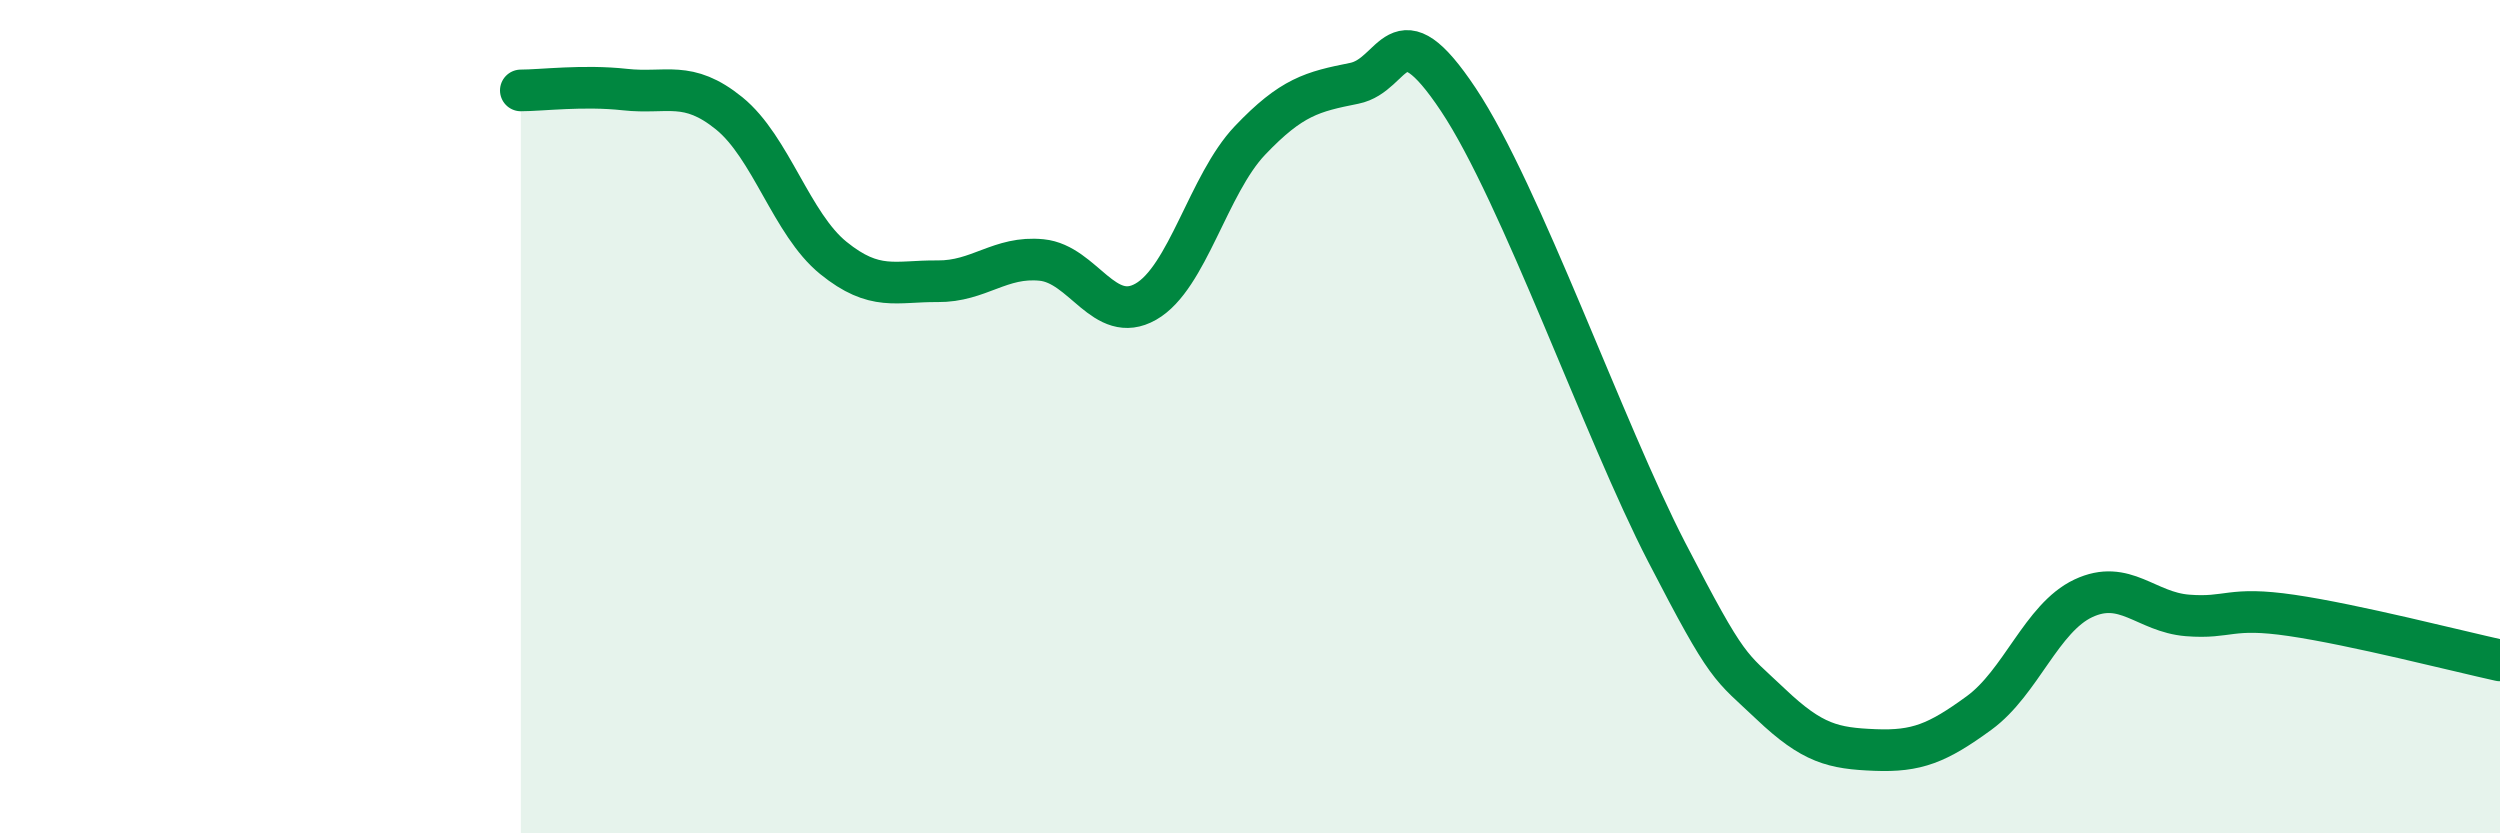 
    <svg width="60" height="20" viewBox="0 0 60 20" xmlns="http://www.w3.org/2000/svg">
      <path
        d="M 12.5,2.17 C 13,2.17 14,2.04 15,2.15 C 16,2.26 16.5,1.91 17.5,2.72 C 18.5,3.53 19,5.38 20,6.19 C 21,7 21.5,6.74 22.5,6.75 C 23.5,6.76 24,6.14 25,6.24 C 26,6.34 26.5,7.81 27.5,7.24 C 28.5,6.67 29,4.42 30,3.37 C 31,2.32 31.5,2.2 32.5,2 C 33.5,1.8 33.5,0.14 35,2.39 C 36.5,4.64 38.5,10.35 40,13.25 C 41.5,16.15 41.5,15.95 42.5,16.9 C 43.5,17.85 44,17.96 45,18 C 46,18.04 46.5,17.84 47.5,17.11 C 48.5,16.38 49,14.83 50,14.36 C 51,13.89 51.5,14.69 52.5,14.77 C 53.5,14.85 53.5,14.55 55,14.77 C 56.5,14.99 59,15.63 60,15.85L60 20L12.5 20Z"
        fill="#008740"
        opacity="0.1"
        stroke-linecap="round"
        stroke-linejoin="round"
      />
      <path
        d="M 12.5,2.17 C 13,2.17 14,2.04 15,2.15 C 16,2.26 16.5,1.91 17.5,2.72 C 18.5,3.53 19,5.38 20,6.19 C 21,7 21.5,6.74 22.5,6.75 C 23.5,6.76 24,6.14 25,6.24 C 26,6.34 26.5,7.81 27.5,7.24 C 28.5,6.67 29,4.42 30,3.37 C 31,2.32 31.5,2.2 32.5,2 C 33.5,1.8 33.5,0.14 35,2.39 C 36.5,4.64 38.5,10.35 40,13.25 C 41.5,16.15 41.5,15.95 42.5,16.9 C 43.5,17.85 44,17.96 45,18 C 46,18.04 46.5,17.84 47.5,17.11 C 48.5,16.38 49,14.83 50,14.36 C 51,13.89 51.5,14.69 52.5,14.77 C 53.5,14.85 53.5,14.55 55,14.77 C 56.5,14.99 59,15.63 60,15.85"
        stroke="#008740"
        stroke-width="1"
        fill="none"
        stroke-linecap="round"
        stroke-linejoin="round"
      />
    </svg>
  